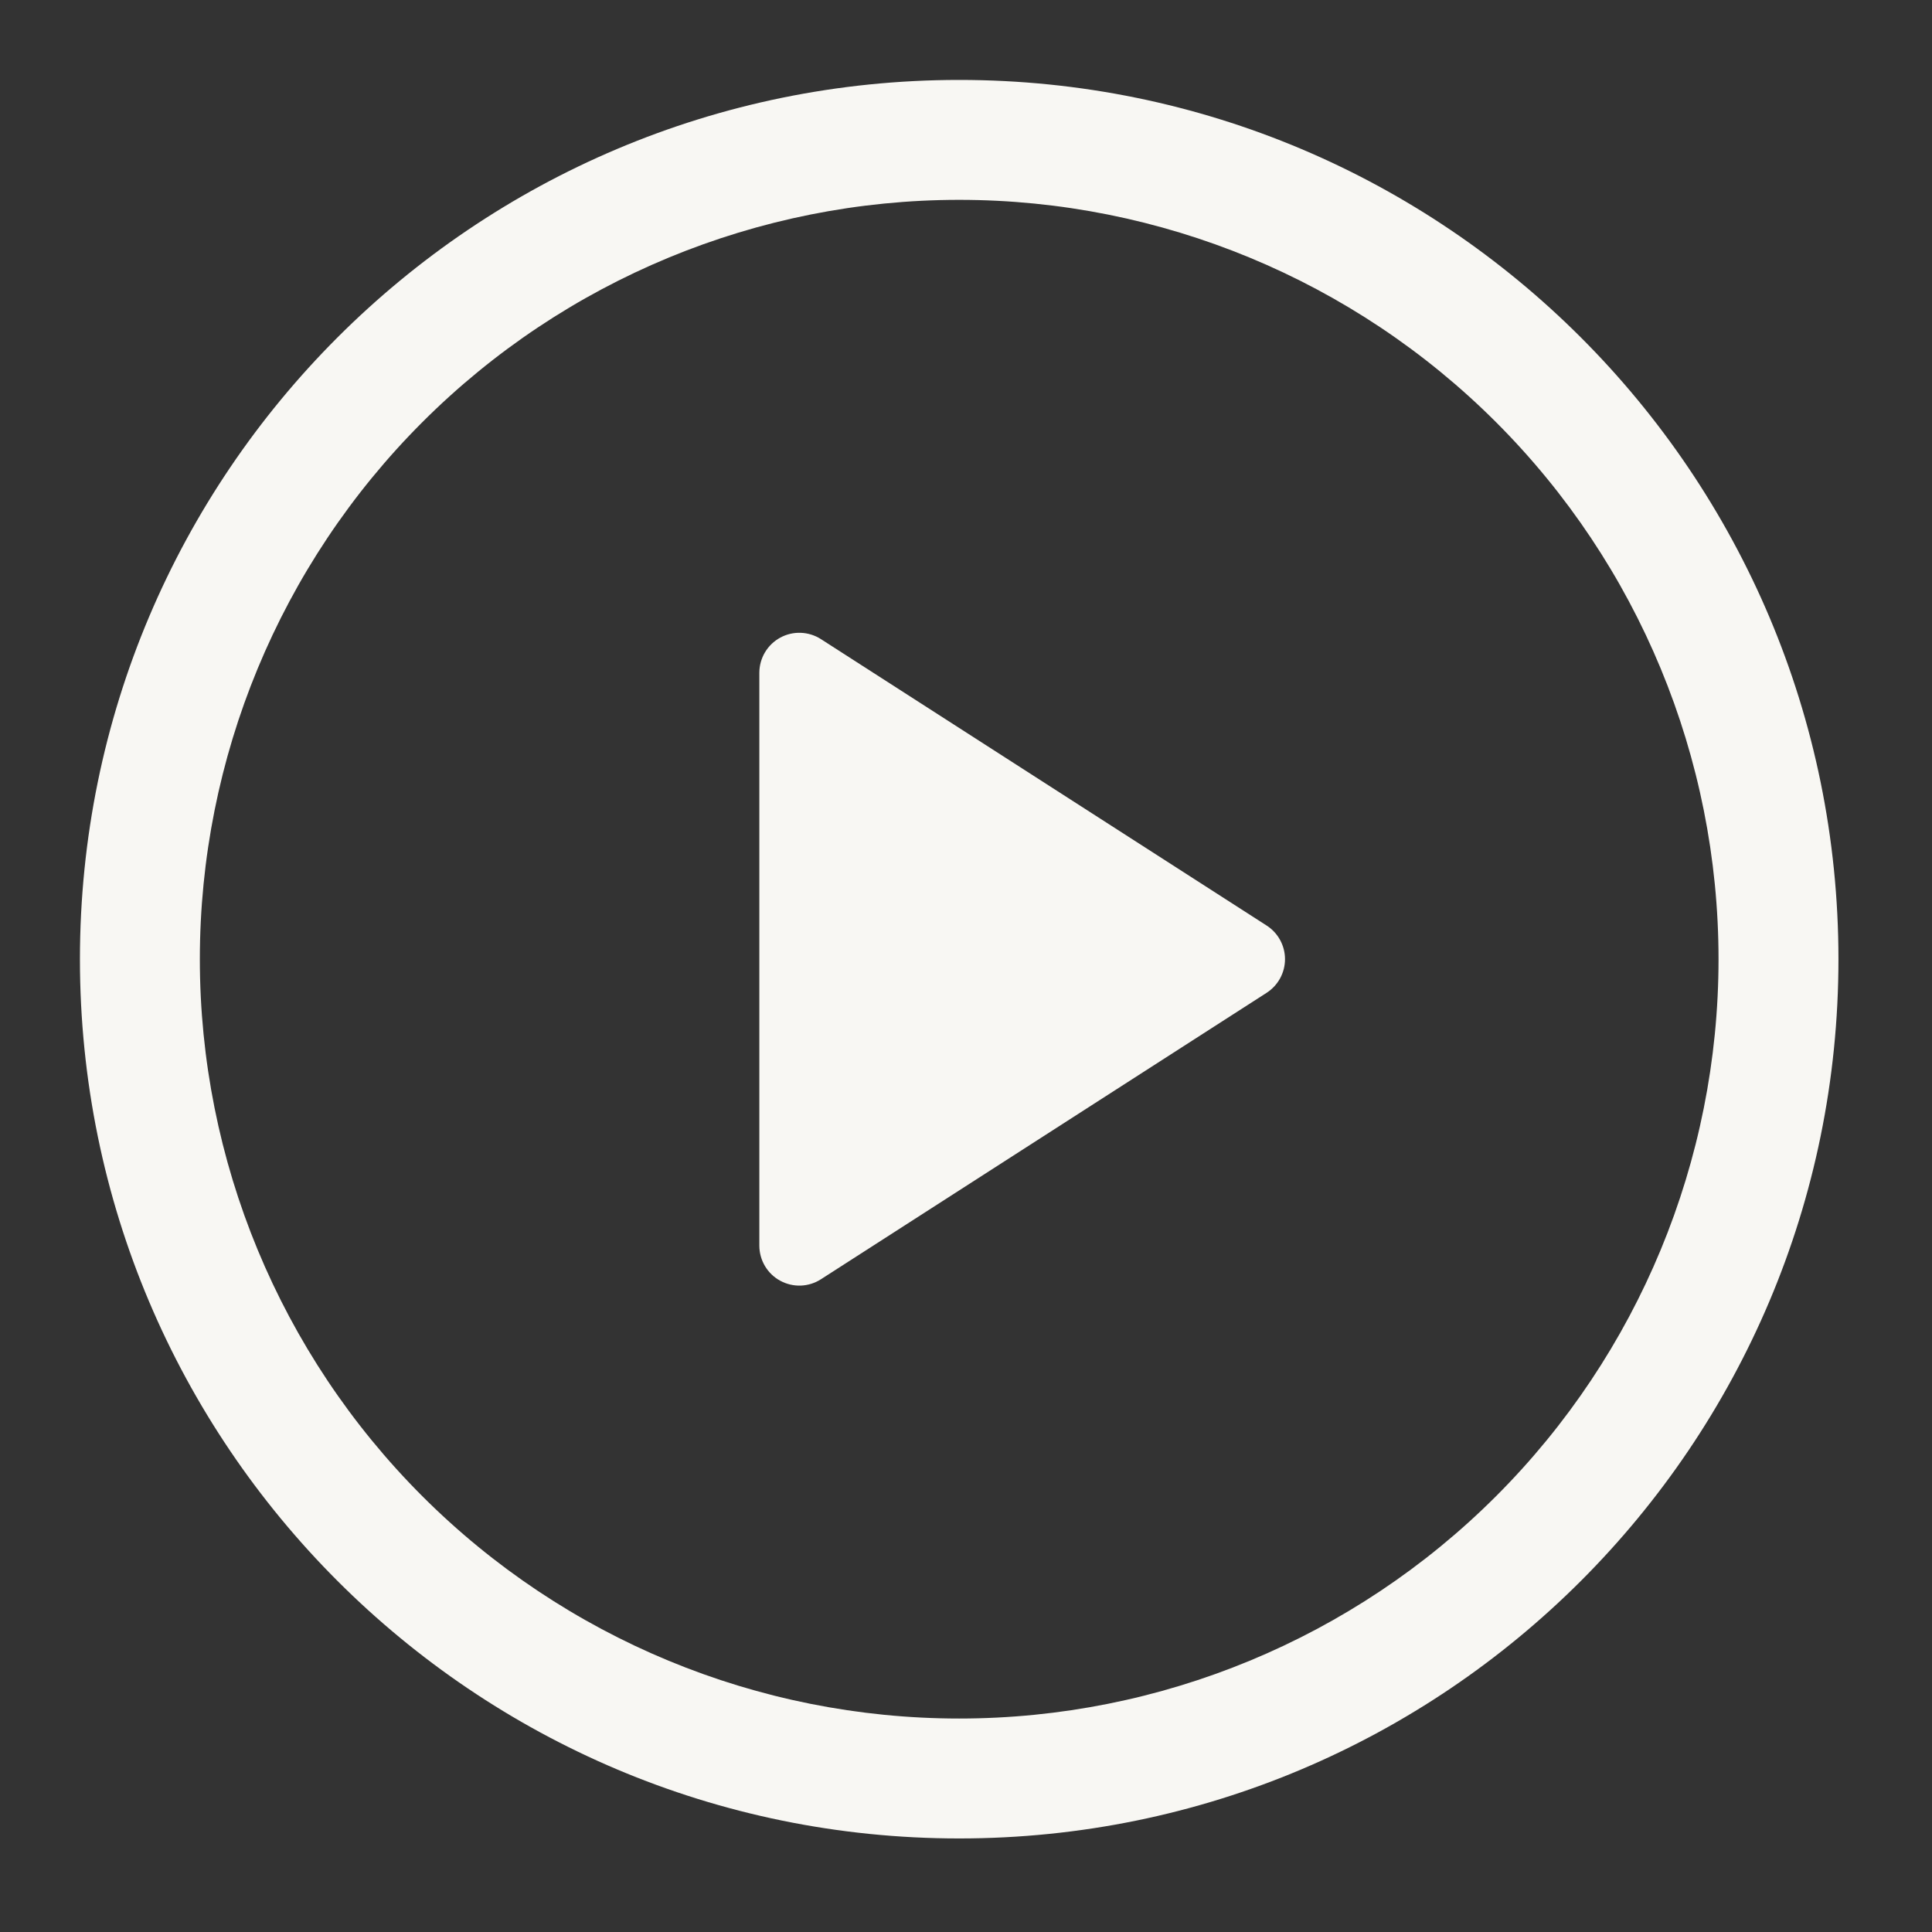 <svg width="59" height="59" viewBox="0 0 59 59" fill="none" xmlns="http://www.w3.org/2000/svg">
<rect x="0" y="0" width="59" height="59" fill="#333333" stroke="none"/>
<g id="octicon:play-24">
<path id="Vector" d="M23.189 38.04V20.543C23.19 20.324 23.249 20.109 23.361 19.921C23.473 19.733 23.633 19.578 23.826 19.473C24.018 19.368 24.235 19.317 24.453 19.325C24.672 19.333 24.885 19.399 25.069 19.517L38.68 28.264C38.852 28.374 38.994 28.526 39.092 28.706C39.19 28.885 39.242 29.086 39.242 29.291C39.242 29.496 39.19 29.697 39.092 29.877C38.994 30.056 38.852 30.208 38.68 30.319L25.069 39.067C24.885 39.185 24.672 39.252 24.453 39.26C24.235 39.267 24.018 39.216 23.826 39.111C23.633 39.007 23.473 38.852 23.361 38.664C23.249 38.476 23.19 38.261 23.189 38.042V38.04Z" fill="#F8F7F3"/>
<path id="Vector_2" d="M2.441 29.292C2.441 14.463 14.463 2.441 29.292 2.441C44.121 2.441 56.143 14.463 56.143 29.292C56.143 44.121 44.121 56.143 29.292 56.143C14.463 56.143 2.441 44.121 2.441 29.292ZM29.292 6.103C23.142 6.103 17.244 8.546 12.895 12.895C8.546 17.244 6.103 23.142 6.103 29.292C6.103 35.442 8.546 41.34 12.895 45.689C17.244 50.038 23.142 52.481 29.292 52.481C35.442 52.481 41.34 50.038 45.689 45.689C50.038 41.34 52.481 35.442 52.481 29.292C52.481 23.142 50.038 17.244 45.689 12.895C41.34 8.546 35.442 6.103 29.292 6.103Z" fill="#F8F7F3"/>
</g>
</svg>
